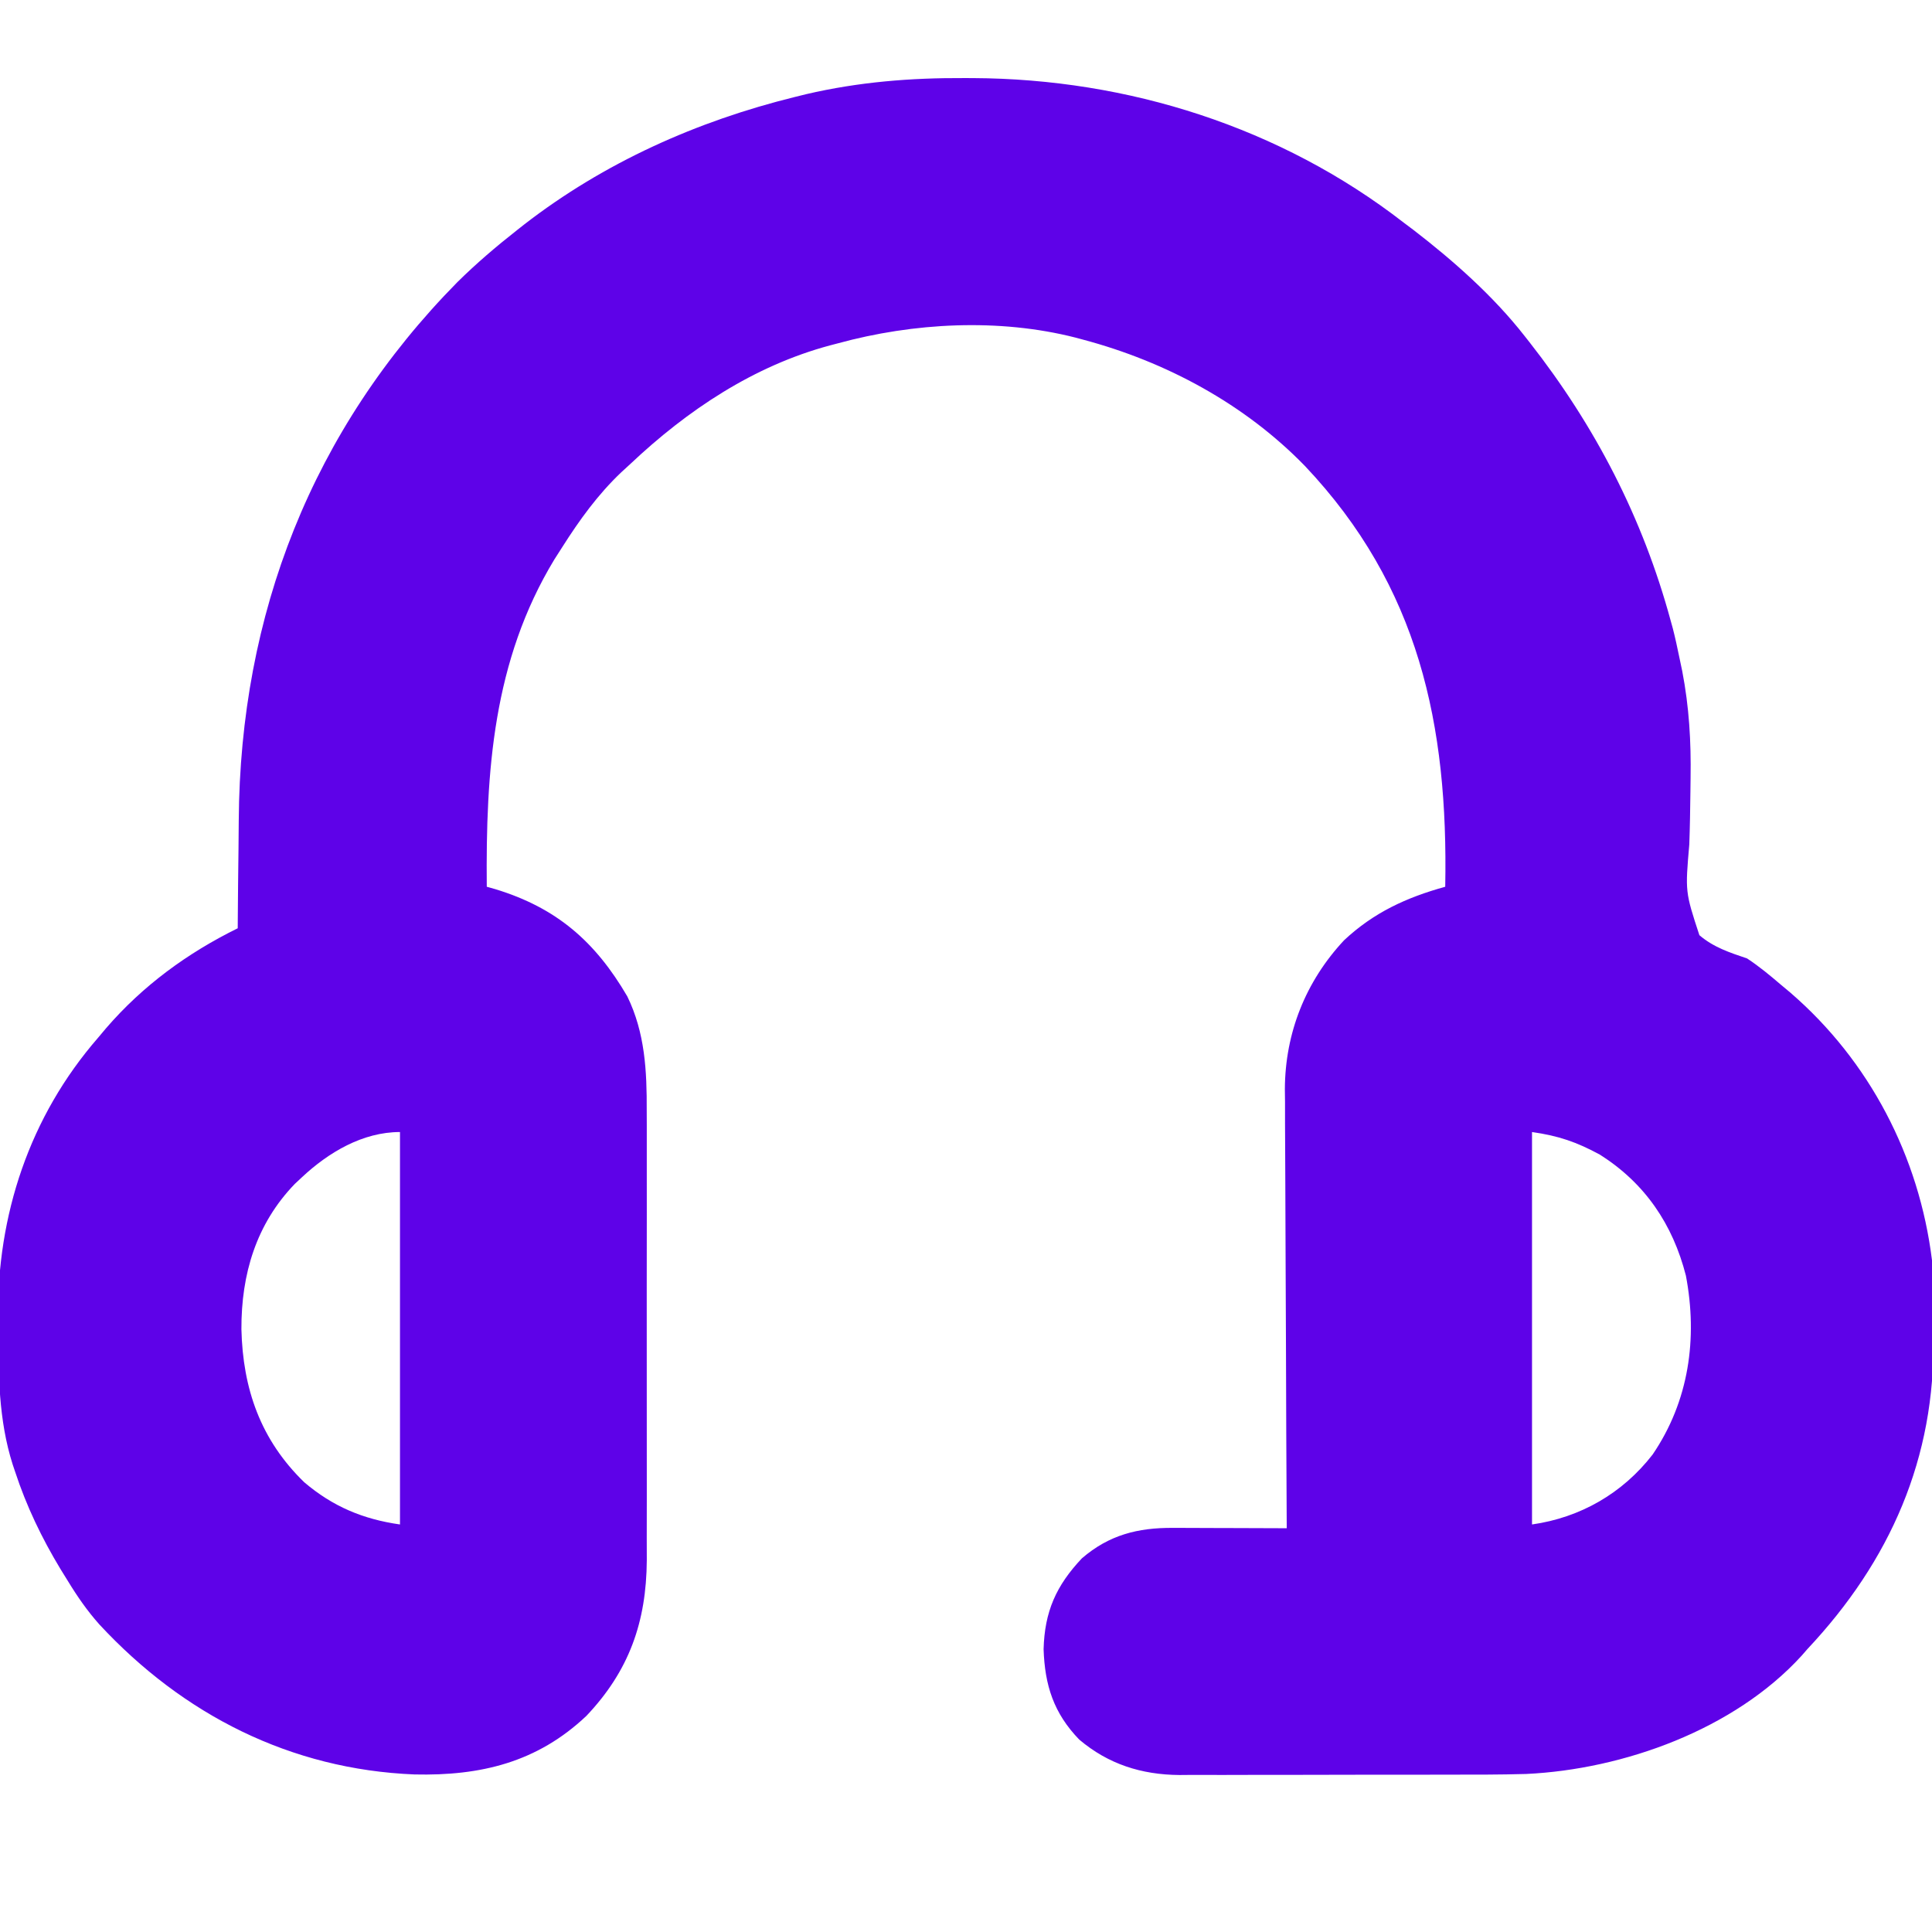 <svg height="512" width="512" xmlns="http://www.w3.org/2000/svg" version="1.1">
<path transform="translate(255.625,20.688)" fill="#5E02E8" d="M0 0 C0.737 0.002 1.474 0.004 2.233 0.007 C43.278 0.198 83.75 12.99 116.375 38.312 C117.636 39.258 117.636 39.258 118.922 40.223 C129.504 48.367 140.131 57.77 148.375 68.312 C149.018 69.127 149.018 69.127 149.673 69.958 C167.103 92.181 179.705 116.51 187.125 143.812 C187.312 144.486 187.498 145.159 187.69 145.853 C188.327 148.328 188.86 150.809 189.375 153.312 C189.778 155.227 189.778 155.227 190.188 157.181 C192.015 166.674 192.551 175.817 192.395 185.48 C192.375 187.192 192.375 187.192 192.355 188.939 C192.295 193.664 192.228 198.386 192.056 203.109 C190.966 215.668 190.966 215.668 194.73 227.145 C198.481 230.36 202.725 231.74 207.375 233.312 C210.58 235.422 213.461 237.82 216.375 240.312 C217.173 240.978 217.971 241.643 218.793 242.328 C239.805 260.441 252.985 285.787 256.375 313.312 C256.498 316.035 256.585 318.734 256.613 321.457 C256.621 322.226 256.629 322.994 256.638 323.786 C256.652 325.411 256.662 327.035 256.67 328.66 C256.682 330.284 256.702 331.907 256.732 333.531 C257.32 365.666 245.314 392.962 223.375 416.312 C222.859 416.904 222.344 417.496 221.812 418.105 C204.006 437.628 174.673 448.215 148.835 449.432 C141.874 449.629 134.912 449.618 127.949 449.613 C125.708 449.617 123.466 449.622 121.225 449.626 C116.554 449.634 111.884 449.633 107.214 449.628 C101.248 449.622 95.282 449.639 89.317 449.663 C84.698 449.677 80.08 449.678 75.462 449.675 C73.263 449.676 71.063 449.681 68.864 449.691 C65.788 449.703 62.712 449.696 59.635 449.685 C58.741 449.692 57.847 449.7 56.926 449.708 C46.878 449.625 38.091 446.846 30.375 440.312 C23.629 433.331 21.259 425.958 20.938 416.375 C21.205 406.41 24.251 399.534 31.082 392.293 C38.274 386.081 45.924 384.158 55.199 384.215 C56.491 384.217 56.491 384.217 57.81 384.219 C60.561 384.225 63.311 384.237 66.062 384.25 C67.928 384.255 69.793 384.26 71.658 384.264 C76.231 384.275 80.803 384.292 85.375 384.312 C85.371 383.675 85.368 383.038 85.364 382.381 C85.275 366.821 85.209 351.261 85.168 335.701 C85.147 328.176 85.119 320.651 85.073 313.126 C85.033 306.562 85.008 299.998 84.999 293.434 C84.993 289.963 84.981 286.492 84.952 283.022 C84.919 279.133 84.919 275.244 84.921 271.355 C84.907 270.223 84.892 269.092 84.877 267.926 C84.953 253.038 90.379 239.403 100.562 228.5 C108.432 221.126 117.113 217.152 127.375 214.312 C128.19 171.397 120.415 134.743 90.185 102.79 C74.22 86.374 53.418 75.175 31.375 69.312 C30.72 69.136 30.064 68.96 29.389 68.778 C9.066 63.605 -13.535 64.813 -33.625 70.312 C-34.282 70.484 -34.939 70.655 -35.615 70.832 C-55.887 76.254 -73.528 88.05 -88.625 102.312 C-89.387 103.01 -90.149 103.707 -90.934 104.426 C-97.193 110.36 -102.022 117.065 -106.625 124.312 C-107.663 125.935 -107.663 125.935 -108.723 127.59 C-124.976 154.428 -126.898 183.692 -126.625 214.312 C-125.886 214.52 -125.148 214.728 -124.387 214.941 C-108.096 219.889 -97.852 228.867 -89.387 243.359 C-84.682 252.999 -84.187 263.165 -84.237 273.703 C-84.233 275.104 -84.227 276.505 -84.221 277.906 C-84.207 281.675 -84.212 285.443 -84.222 289.212 C-84.23 293.178 -84.223 297.144 -84.218 301.11 C-84.212 307.768 -84.22 314.425 -84.234 321.082 C-84.25 328.751 -84.245 336.419 -84.228 344.088 C-84.215 350.702 -84.213 357.316 -84.221 363.931 C-84.225 367.868 -84.226 371.805 -84.216 375.742 C-84.207 379.446 -84.214 383.149 -84.231 386.853 C-84.237 388.84 -84.228 390.827 -84.218 392.814 C-84.333 409.154 -88.898 422.089 -100.207 434.023 C-113.241 446.363 -128.252 449.958 -145.777 449.559 C-178.649 448.226 -207.091 433.733 -229.262 409.839 C-232.472 406.243 -235.12 402.422 -237.625 398.312 C-238.28 397.255 -238.935 396.198 -239.609 395.109 C-244.566 386.906 -248.634 378.43 -251.625 369.312 C-251.943 368.371 -251.943 368.371 -252.267 367.411 C-256.021 355.625 -256.043 343.499 -256.125 331.25 C-256.141 330.05 -256.141 330.05 -256.157 328.827 C-256.437 301.287 -247.799 275.216 -229.625 254.312 C-228.577 253.065 -228.577 253.065 -227.508 251.793 C-217.757 240.498 -205.979 231.896 -192.625 225.312 C-192.621 224.702 -192.618 224.091 -192.614 223.462 C-192.571 216.97 -192.502 210.478 -192.417 203.987 C-192.39 201.58 -192.368 199.174 -192.354 196.767 C-192.011 142.067 -172.913 93.149 -134.41 54.075 C-129.421 49.15 -124.137 44.639 -118.625 40.312 C-118.009 39.827 -117.393 39.342 -116.758 38.842 C-95.486 22.367 -70.94 11.413 -44.938 5 C-43.953 4.757 -42.968 4.514 -41.953 4.264 C-28.03 1.025 -14.25 -0.076 0 0 Z M-175.625 291.312 C-176.239 291.885 -176.852 292.457 -177.484 293.047 C-187.778 303.705 -191.694 317.029 -191.648 331.551 C-191.278 347.369 -186.569 360.894 -175 372.125 C-167.425 378.567 -159.409 381.915 -149.625 383.312 C-149.625 348.993 -149.625 314.673 -149.625 279.312 C-159.509 279.312 -168.574 284.706 -175.625 291.312 Z M150.375 279.312 C150.375 313.632 150.375 347.952 150.375 383.312 C163.197 381.481 174.364 375.072 182.336 364.781 C191.966 350.642 194.315 334.034 191.156 317.367 C187.677 303.764 180.315 292.869 168.375 285.312 C162.205 281.962 157.433 280.321 150.375 279.312 Z"></path>
</svg>
